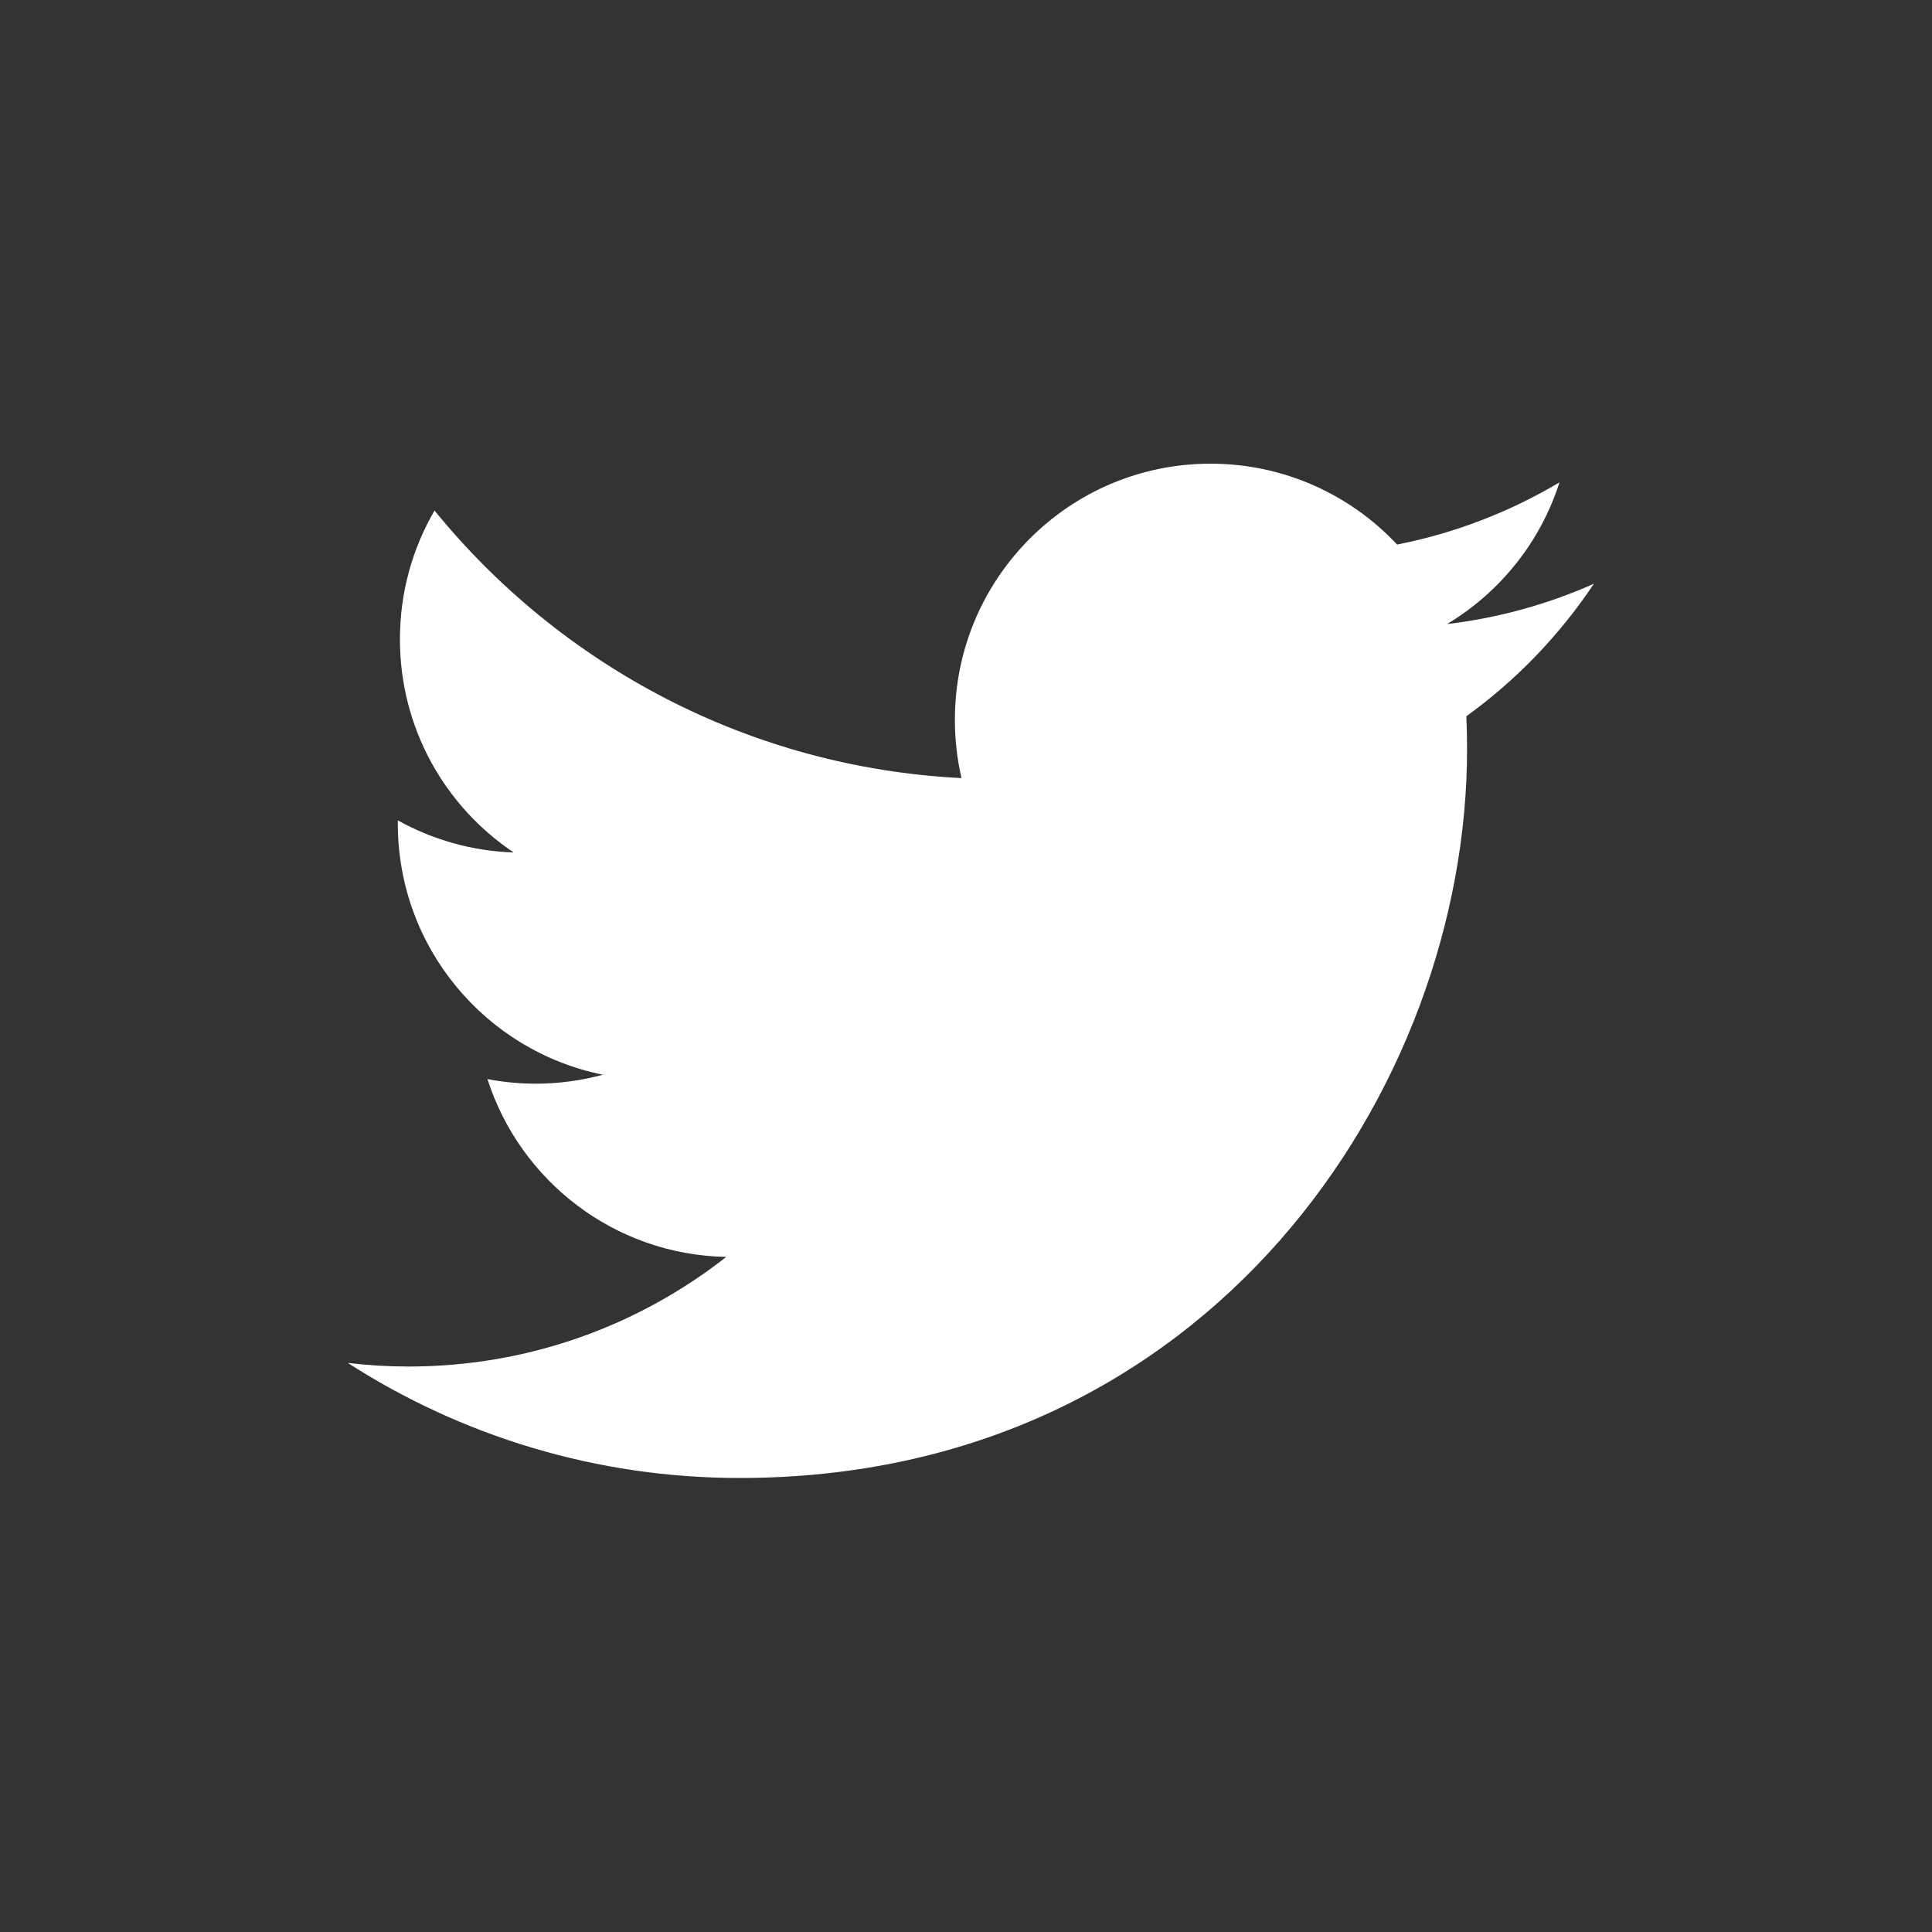 <?xml version="1.0" encoding="UTF-8"?>
<svg xmlns="http://www.w3.org/2000/svg" width="200" height="200" viewBox="0 0 200 200" fill="none">
  <rect x="0" y="0" width="200" height="200" fill="#333333" stroke="none"/>
  <rect width="200" height="200"></rect>
  <path d="M165 60.429C160.258 62.541 155.154 63.965 149.799 64.602C155.267 61.324 159.459 56.131 161.436 49.936C156.322 52.975 150.661 55.181 144.63 56.372C139.804 51.221 132.925 48 125.313 48C110.698 48 98.849 59.868 98.849 74.508C98.849 76.583 99.082 78.605 99.535 80.549C77.539 79.442 58.035 68.89 44.982 52.852C42.704 56.765 41.4 61.318 41.4 66.181C41.4 75.376 46.071 83.491 53.173 88.244C48.836 88.105 44.754 86.911 41.185 84.926C41.182 85.036 41.182 85.149 41.182 85.262C41.182 98.103 50.305 108.814 62.414 111.253C60.193 111.857 57.855 112.182 55.441 112.182C53.733 112.182 52.076 112.017 50.46 111.704C53.83 122.235 63.603 129.901 75.182 130.114C66.124 137.224 54.715 141.462 42.313 141.462C40.179 141.462 38.071 141.337 36 141.09C47.716 148.615 61.626 153 76.57 153C125.252 153 151.87 112.609 151.87 77.58C151.87 76.431 151.847 75.285 151.797 74.146C156.966 70.417 161.454 65.746 165 60.429Z" fill="white"></path>
</svg>
